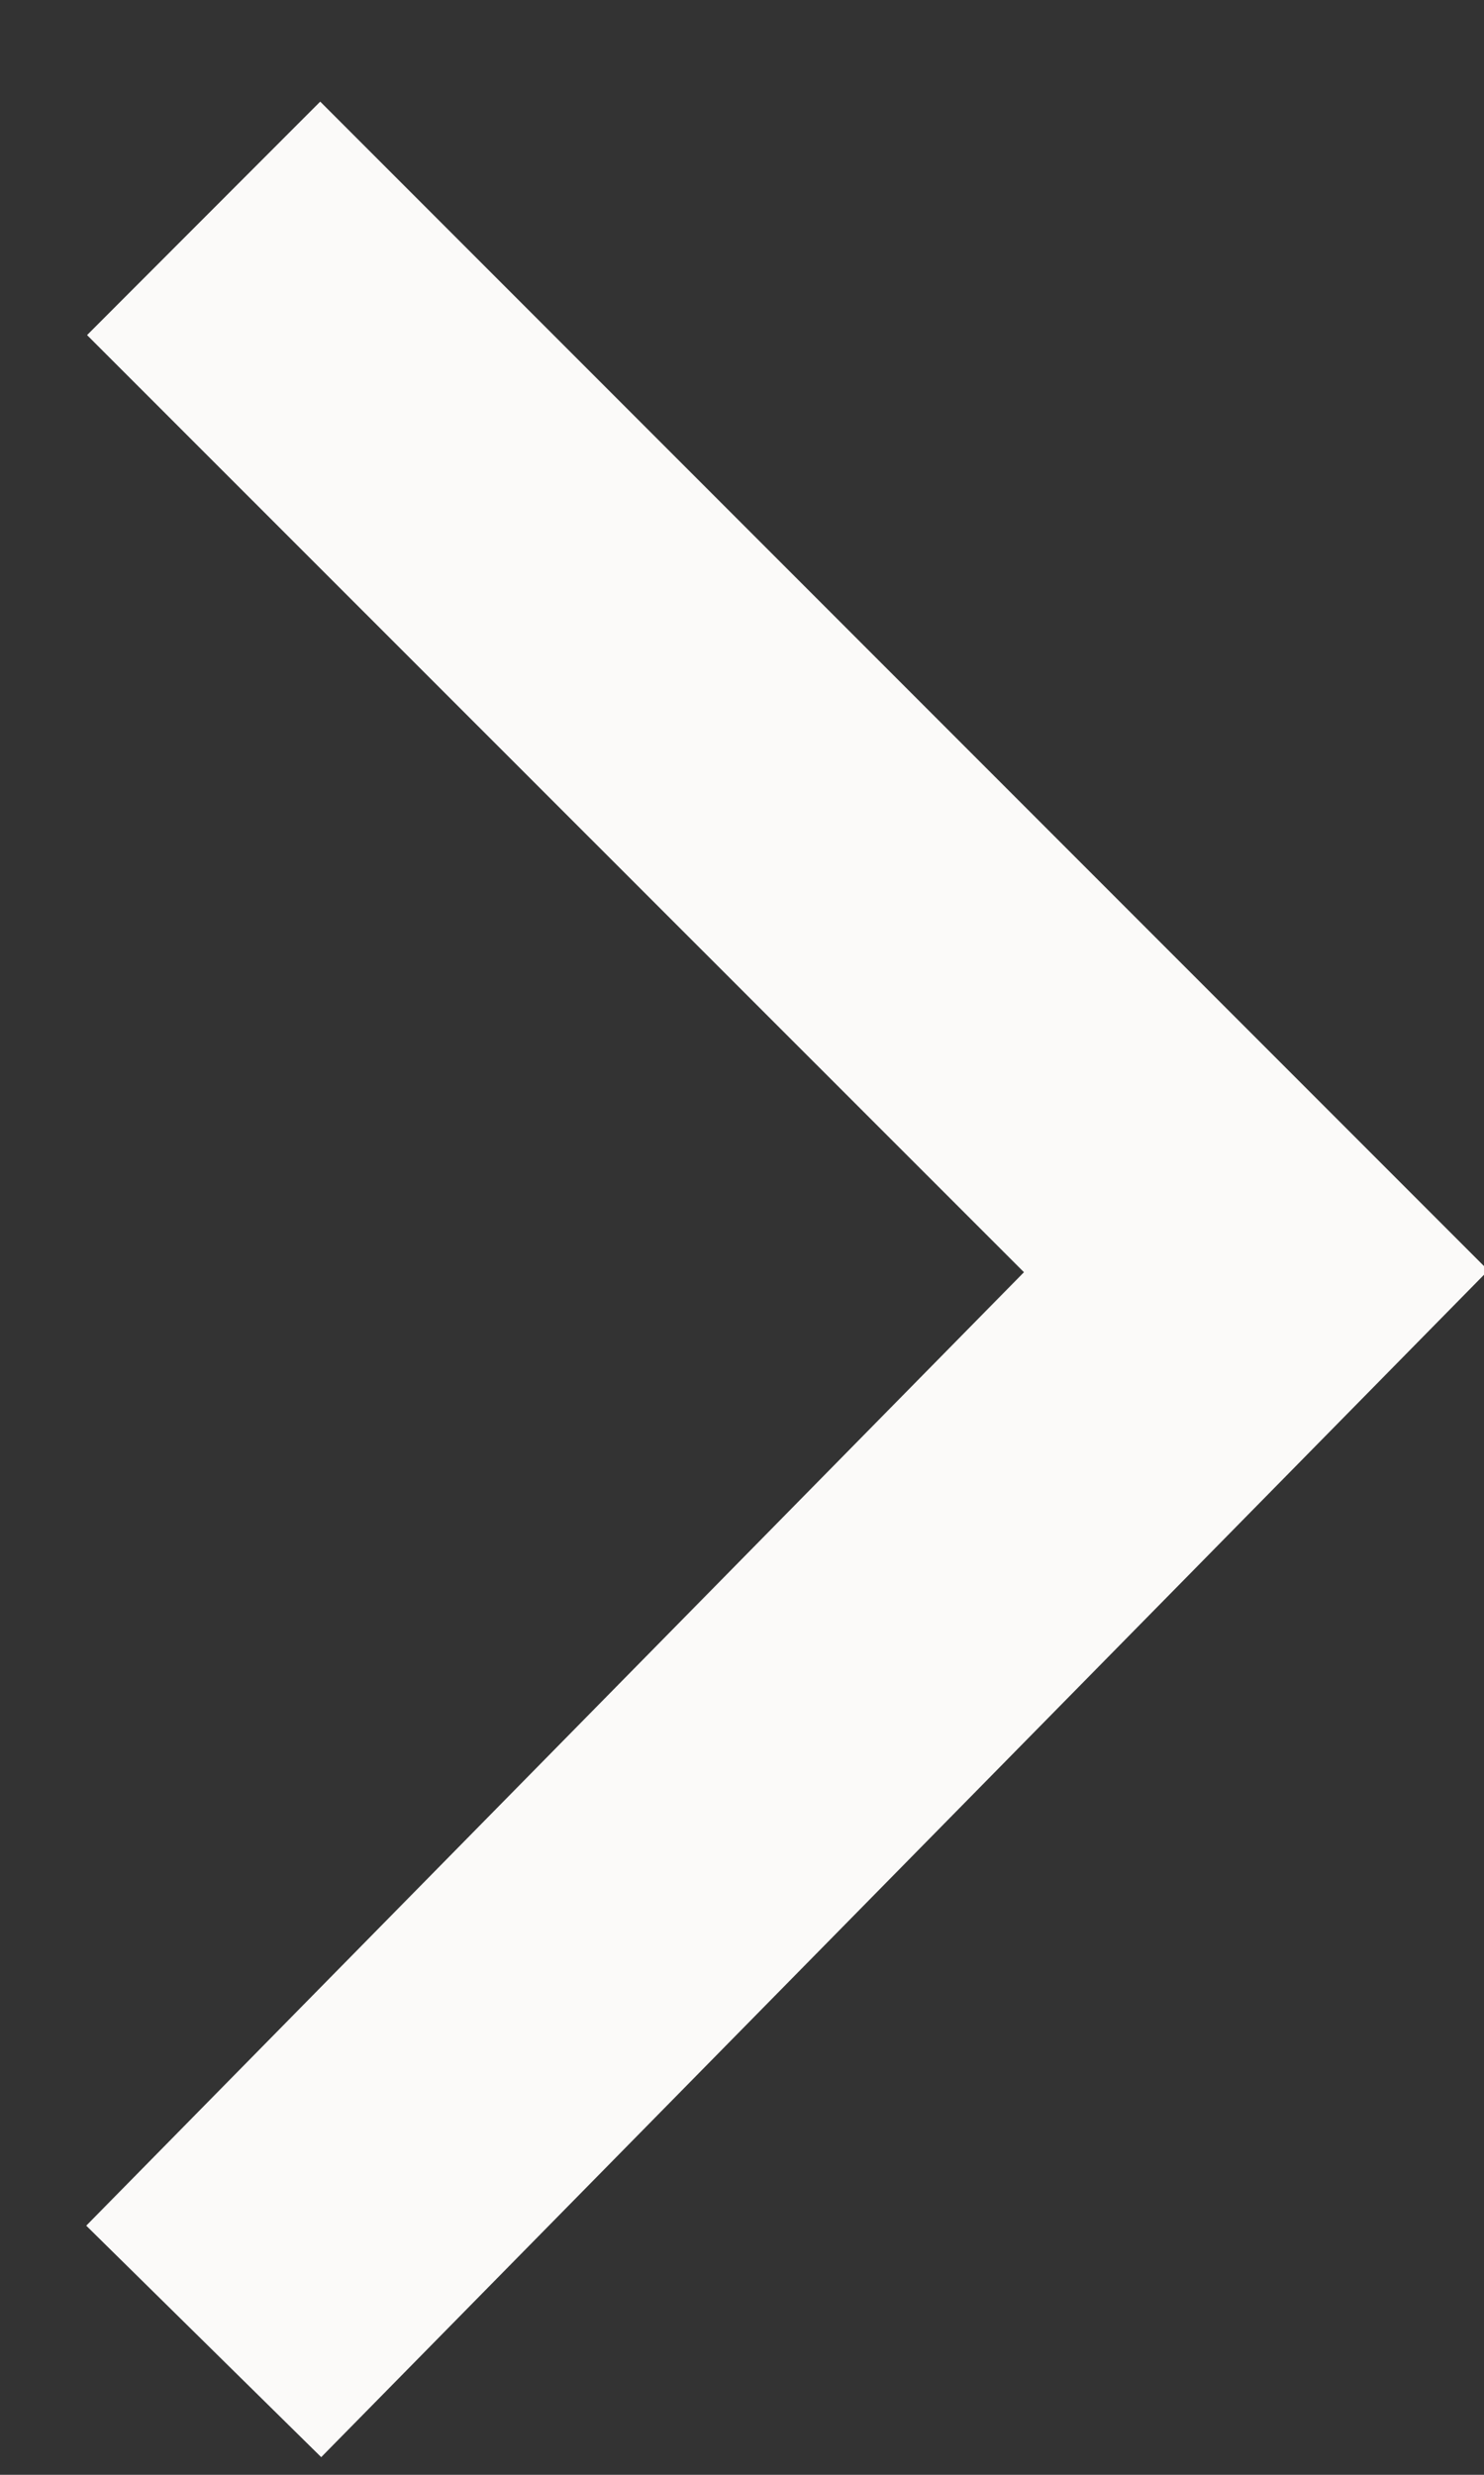 <svg xmlns="http://www.w3.org/2000/svg" width="9" height="15" viewBox="0 0 9 15">
  <rect x="0" y="0" width="9" height="15" fill="#333333" stroke="none"/>
  <polygon fill="#FBFAF9" points="20.058 10.616 21.472 12.031 15.79 17.711 21.477 23.49 20.052 24.893 12.974 17.7" transform="matrix(-1 0 0 1 22 -10)"/>
</svg>
